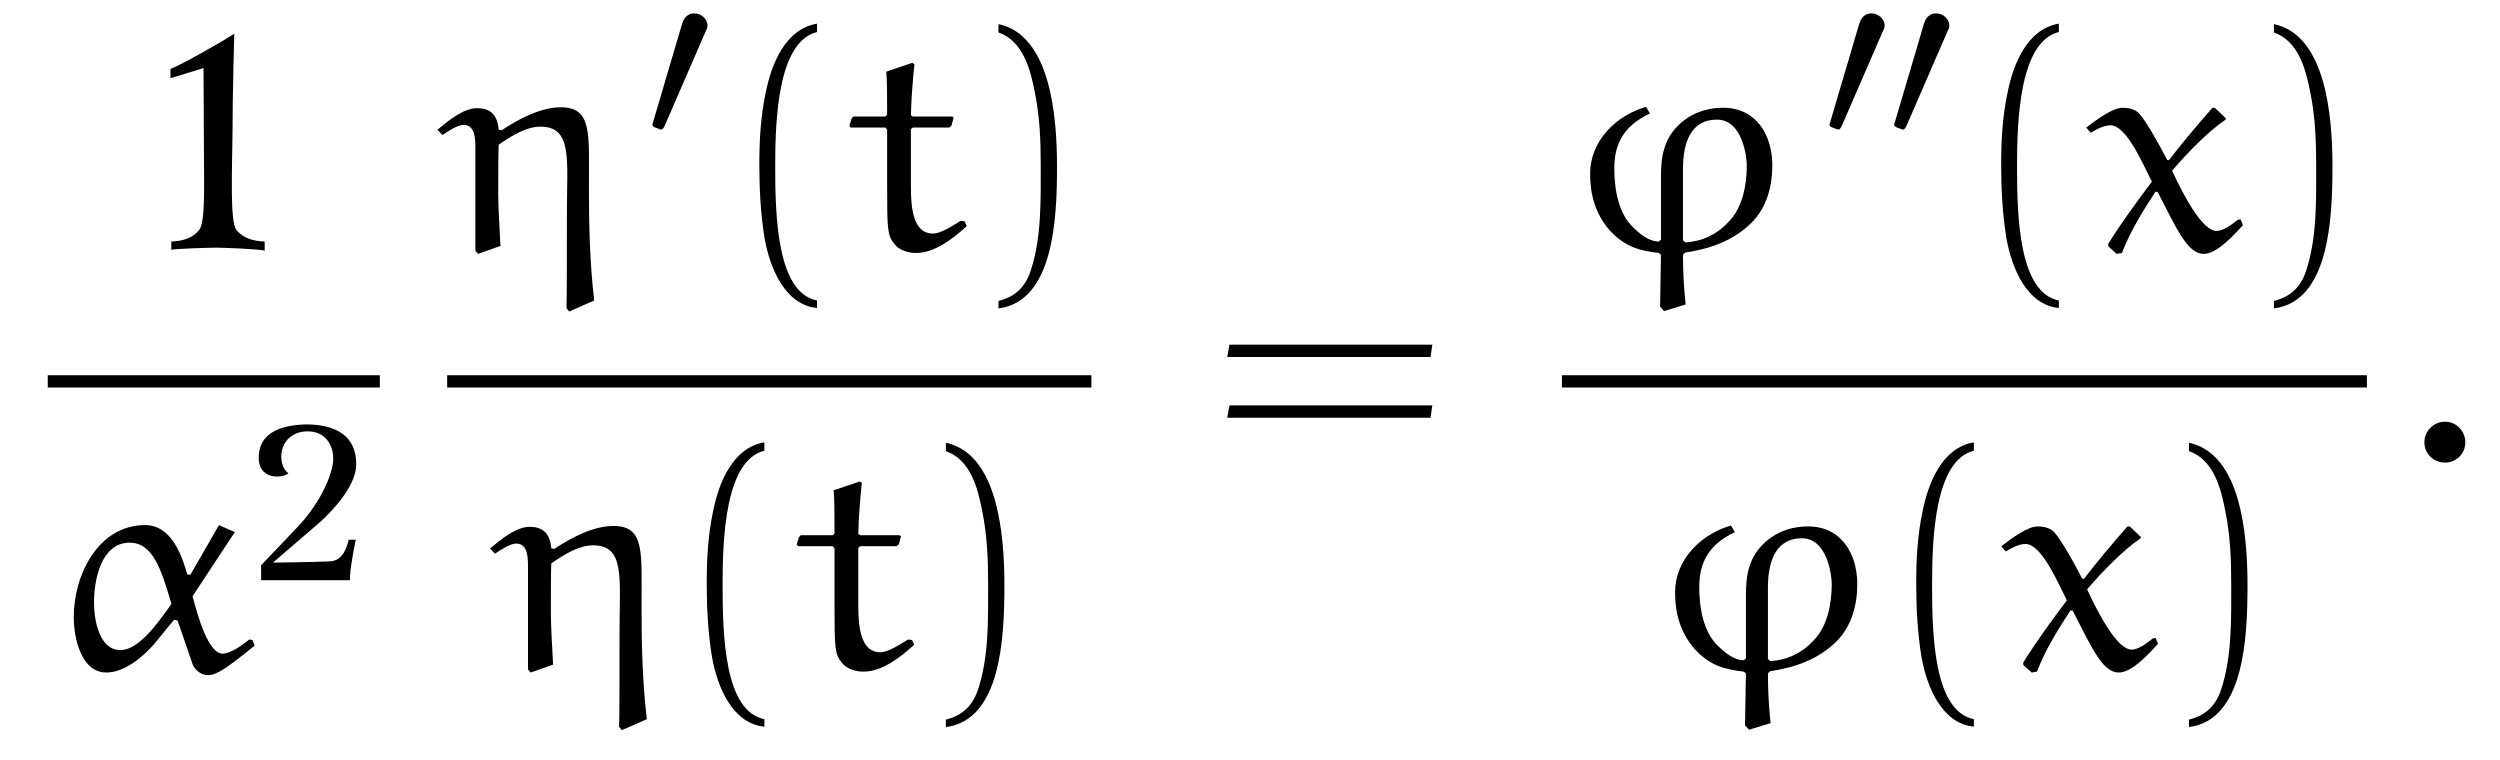 <?xml version="1.0" encoding="UTF-8"?>
<svg xmlns="http://www.w3.org/2000/svg" xmlns:xlink="http://www.w3.org/1999/xlink" viewBox="0 0 88.752 26.975" version="1.2">
<defs>
<g>
<symbol overflow="visible" id="glyph0-0">
<path style="stroke:none;" d=""/>
</symbol>
<symbol overflow="visible" id="glyph0-1">
<path style="stroke:none;" d="M 3.938 0.016 L 3.938 -0.312 C 3.531 -0.328 3.188 -0.422 2.938 -0.719 C 2.703 -0.984 2.781 -2.797 2.797 -4.188 C 2.797 -5.547 2.859 -7.688 2.859 -7.688 C 2.453 -7.422 1 -6.594 0.594 -6.438 L 0.594 -6.109 L 1.766 -6.469 C 1.766 -6.469 1.781 -4.719 1.781 -3.609 C 1.781 -2.469 1.844 -0.969 1.609 -0.719 C 1.375 -0.422 1.016 -0.328 0.625 -0.312 L 0.625 -0.016 C 0.766 -0.062 2.078 -0.094 2.219 -0.094 C 2.391 -0.094 3.797 -0.047 3.938 0.016 Z M 3.938 0.016 "/>
</symbol>
<symbol overflow="visible" id="glyph1-0">
<path style="stroke:none;" d=""/>
</symbol>
<symbol overflow="visible" id="glyph1-1">
<path style="stroke:none;" d="M 4.391 -2.312 C 3.844 -1.531 3.203 -0.672 2.578 -0.672 C 1.828 -0.672 1.641 -1.734 1.641 -2.359 C 1.641 -3.156 1.891 -4.484 2.906 -4.484 C 3.734 -4.484 4.031 -3.531 4.391 -2.312 Z M 6.078 -5.109 L 5.062 -3.344 L 4.953 -3.359 C 4.781 -3.953 4.422 -5.109 3.453 -5.109 C 1.797 -5.109 0.922 -3.344 0.922 -1.844 C 0.922 -1.094 1.188 0.125 2.078 0.125 C 2.719 0.125 3.375 -0.422 3.781 -0.891 L 4.484 -1.75 L 4.609 -1.719 L 5.109 -0.266 C 5.172 0.016 5.438 0.219 5.688 0.219 C 6.062 0.219 6.594 -0.234 7.344 -0.828 L 7.266 -1.031 L 7.156 -1.047 C 6.859 -0.812 6.484 -0.547 6.203 -0.547 C 5.688 -0.547 5.312 -1.938 5.141 -2.578 C 5.141 -2.594 6.141 -4.094 6.641 -4.859 Z M 6.078 -5.109 "/>
</symbol>
<symbol overflow="visible" id="glyph1-2">
<path style="stroke:none;" d="M 4.328 2.172 L 5.219 1.781 C 5.062 0.453 5.031 -0.891 5.031 -2.219 C 5.031 -4.156 5.156 -5.078 4.031 -5.078 C 3.328 -5.078 2.547 -4.672 1.938 -4.266 L 1.828 -4.281 C 1.781 -4.828 1.516 -5.047 1.062 -5.047 C 0.578 -5.047 0.047 -4.609 -0.344 -4.281 L -0.172 -4.094 C 0.062 -4.25 0.375 -4.453 0.578 -4.453 C 0.984 -4.453 1 -3.984 1 -3.641 L 1 0.016 L 1.094 0.125 L 1.891 -0.156 C 1.859 -0.781 1.812 -1.5 1.812 -2 C 1.812 -2.578 1.812 -3.484 1.828 -3.75 C 2.281 -4.062 2.797 -4.391 3.312 -4.391 C 4.453 -4.391 4.25 -3.219 4.25 -1.359 C 4.25 -0.219 4.25 1.75 4.234 2.047 Z M 4.328 2.172 "/>
</symbol>
<symbol overflow="visible" id="glyph1-3">
<path style="stroke:none;" d="M 1.5 -6.344 C 1.531 -6.062 1.531 -5.359 1.531 -4.812 L 1.469 -4.75 L 0.328 -4.75 L 0.266 -4.672 L 0.188 -4.422 L 0.234 -4.359 L 1.469 -4.359 L 1.531 -4.281 L 1.531 -2.219 C 1.531 -0.734 1.547 -0.531 1.781 -0.234 C 1.969 0.016 2.312 0.094 2.562 0.094 C 3.203 0.094 3.844 -0.391 4.359 -0.859 L 4.281 -1.031 L 4.141 -1.047 C 3.812 -0.844 3.422 -0.594 3.156 -0.594 C 2.469 -0.594 2.375 -1.469 2.375 -2.234 L 2.375 -4.297 L 2.438 -4.359 L 3.734 -4.359 L 3.812 -4.422 L 3.891 -4.703 L 3.844 -4.75 L 2.438 -4.75 L 2.375 -4.797 C 2.391 -5.438 2.438 -5.984 2.5 -6.609 L 2.422 -6.656 Z M 1.5 -6.344 "/>
</symbol>
<symbol overflow="visible" id="glyph1-4">
<path style="stroke:none;" d="M 3.484 2 L 3.625 2.156 L 4.391 1.922 C 4.328 1.328 4.297 0.75 4.297 0.156 L 4.375 0.078 C 5.25 -0.047 6.094 -0.344 6.734 -0.984 C 7.266 -1.516 7.469 -2.266 7.469 -3.016 C 7.469 -4.062 6.922 -5.062 5.719 -5.062 C 5.25 -5.062 4.703 -4.938 4.234 -4.531 C 3.594 -3.984 3.516 -3.281 3.516 -2.625 L 3.516 -0.375 L 3.438 -0.312 C 3.234 -0.312 2.938 -0.406 2.531 -0.812 C 2 -1.312 1.859 -2.188 1.859 -2.906 C 1.859 -3.797 2.203 -4.422 3.125 -4.859 L 2.984 -5.094 C 1.906 -4.781 1 -3.875 1 -2.719 C 1 -1.969 1.188 -1.312 1.672 -0.734 C 2.25 -0.094 2.797 0.016 3.438 0.094 L 3.516 0.156 Z M 4.375 -0.281 L 4.297 -0.359 L 4.297 -2.891 C 4.297 -3.875 4.609 -4.641 5.5 -4.641 C 6.406 -4.641 6.562 -3.328 6.562 -3.016 C 6.562 -2.297 6.406 -1.5 5.906 -1 C 5.5 -0.562 4.969 -0.312 4.375 -0.281 Z M 4.375 -0.281 "/>
</symbol>
<symbol overflow="visible" id="glyph1-5">
<path style="stroke:none;" d="M 4.609 -5.031 C 4.578 -5.062 4.562 -5.062 4.531 -5.062 C 4.5 -5.062 4.484 -5.062 4.469 -5.031 C 3.984 -4.484 3.344 -3.719 2.953 -3.203 L 2.891 -3.203 C 2.578 -3.812 2.125 -4.609 1.891 -4.859 C 1.75 -5.016 1.5 -5.062 1.312 -5.062 C 0.953 -5.062 0.406 -4.656 0.016 -4.359 L 0.172 -4.172 C 0.375 -4.297 0.641 -4.438 0.875 -4.438 C 1.406 -4.438 1.938 -3.266 2.344 -2.438 C 1.812 -1.734 1.266 -0.984 0.797 -0.234 L 0.797 -0.141 L 1.094 0.125 L 1.281 0.094 C 1.609 -0.75 2.047 -1.422 2.469 -2.078 L 2.547 -2.078 C 3.266 -0.672 3.625 0.125 4.188 0.125 C 4.641 0.125 5.203 -0.484 5.578 -0.891 L 5.5 -1.094 L 5.406 -1.094 C 5.188 -0.922 4.891 -0.688 4.641 -0.688 C 4.156 -0.688 3.516 -1.844 3.062 -2.828 C 3.625 -3.484 4.328 -4.203 4.938 -4.625 C 4.969 -4.641 4.969 -4.641 4.969 -4.672 C 4.969 -4.688 4.953 -4.719 4.938 -4.719 Z M 4.609 -5.031 "/>
</symbol>
<symbol overflow="visible" id="glyph1-6">
<path style="stroke:none;" d="M 0.844 -0.562 C 0.844 -0.156 1.172 0.156 1.578 0.156 C 1.969 0.156 2.297 -0.156 2.297 -0.562 C 2.297 -0.969 1.969 -1.297 1.578 -1.297 C 1.172 -1.297 0.844 -0.969 0.844 -0.562 Z M 0.844 -0.562 "/>
</symbol>
<symbol overflow="visible" id="glyph2-0">
<path style="stroke:none;" d=""/>
</symbol>
<symbol overflow="visible" id="glyph2-1">
<path style="stroke:none;" d="M 3.766 -4.062 C 3.797 -5.359 2.688 -5.531 1.969 -5.531 C 0.906 -5.5 0.375 -5.125 0.312 -4.484 C 0.219 -3.531 1.156 -3.609 1.359 -3.797 C 0.938 -4.094 0.984 -5.188 1.938 -5.281 C 2.766 -5.344 3.016 -4.641 2.938 -4.141 C 2.844 -3.531 2.391 -2.625 1.656 -1.859 L 0.391 -0.531 L 0.391 0 L 3.547 0 C 3.516 -0.312 3.75 -1.438 3.75 -1.438 L 3.5 -1.438 C 3.438 -1.188 3.312 -0.719 2.875 -0.672 C 2.344 -0.641 0.812 -0.625 0.812 -0.625 L 2.5 -2.078 C 2.828 -2.375 3.734 -3.281 3.766 -4.062 Z M 3.766 -4.062 "/>
</symbol>
<symbol overflow="visible" id="glyph3-0">
<path style="stroke:none;" d=""/>
</symbol>
<symbol overflow="visible" id="glyph3-1">
<path style="stroke:none;" d="M 2.109 -3.781 C 2.156 -3.875 2.188 -3.938 2.188 -4.016 C 2.188 -4.281 1.938 -4.453 1.719 -4.453 C 1.406 -4.453 1.312 -4.172 1.281 -4.062 L 0.266 -0.625 C 0.234 -0.531 0.234 -0.516 0.234 -0.5 C 0.234 -0.438 0.281 -0.422 0.359 -0.391 C 0.516 -0.328 0.531 -0.328 0.547 -0.328 C 0.562 -0.328 0.609 -0.328 0.672 -0.469 Z M 2.109 -3.781 "/>
</symbol>
<symbol overflow="visible" id="glyph4-0">
<path style="stroke:none;" d=""/>
</symbol>
<symbol overflow="visible" id="glyph4-1">
<path style="stroke:none;" d="M 3.281 1.781 C 1.875 1.5 1.797 -1.141 1.797 -2.984 C 1.797 -4.641 1.891 -7.406 3.281 -7.75 L 3.281 -8.047 C 2.156 -7.859 1.656 -6.609 1.453 -5.562 C 1.281 -4.75 1.234 -3.891 1.234 -3.047 C 1.234 -2.172 1.281 -1.281 1.422 -0.422 C 1.609 0.625 2.141 1.938 3.281 2.047 Z M 3.281 1.781 "/>
</symbol>
<symbol overflow="visible" id="glyph4-2">
<path style="stroke:none;" d="M 0.938 -7.734 C 1.828 -7.422 2.078 -6.391 2.234 -5.578 C 2.406 -4.734 2.438 -3.859 2.438 -3.016 C 2.438 -1.766 2.469 -0.438 2.078 0.734 C 1.859 1.391 1.438 1.672 0.938 1.797 L 0.938 2.062 C 2.891 1.812 3.016 -1.094 3.016 -2.969 C 3.016 -4.781 2.781 -7.641 0.938 -8.031 Z M 0.938 -7.734 "/>
</symbol>
<symbol overflow="visible" id="glyph4-3">
<path style="stroke:none;" d="M 7.812 -3.594 L 7.875 -4.031 L 0.672 -4.031 L 0.594 -3.594 Z M 7.812 -1.438 L 7.875 -1.875 L 0.672 -1.875 L 0.594 -1.438 Z M 7.812 -1.438 "/>
</symbol>
</g>
</defs>
<g id="surface1">
<g style="fill:rgb(0%,0%,0%);fill-opacity:1;">
  <use xlink:href="#glyph0-1" x="5.458" y="8.886"/>
</g>
<path style="fill:none;stroke-width:0.436;stroke-linecap:butt;stroke-linejoin:miter;stroke:rgb(0%,0%,0%);stroke-opacity:1;stroke-miterlimit:10;" d="M -0.001 -0 L 11.788 -0 " transform="matrix(1,0,0,-1,1.696,13.539)"/>
<g style="fill:rgb(0%,0%,0%);fill-opacity:1;">
  <use xlink:href="#glyph1-1" x="1.696" y="23.75"/>
</g>
<g style="fill:rgb(0%,0%,0%);fill-opacity:1;">
  <use xlink:href="#glyph2-1" x="8.879" y="20.598"/>
</g>
<g style="fill:rgb(0%,0%,0%);fill-opacity:1;">
  <use xlink:href="#glyph1-2" x="15.876" y="8.887"/>
</g>
<g style="fill:rgb(0%,0%,0%);fill-opacity:1;">
  <use xlink:href="#glyph3-1" x="22.928" y="4.928"/>
</g>
<g style="fill:rgb(0%,0%,0%);fill-opacity:1;">
  <use xlink:href="#glyph4-1" x="25.723" y="8.887"/>
</g>
<g style="fill:rgb(0%,0%,0%);fill-opacity:1;">
  <use xlink:href="#glyph1-3" x="29.963" y="8.887"/>
</g>
<g style="fill:rgb(0%,0%,0%);fill-opacity:1;">
  <use xlink:href="#glyph4-2" x="34.509" y="8.887"/>
</g>
<path style="fill:none;stroke-width:0.436;stroke-linecap:butt;stroke-linejoin:miter;stroke:rgb(0%,0%,0%);stroke-opacity:1;stroke-miterlimit:10;" d="M -0.001 -0 L 22.87 -0 " transform="matrix(1,0,0,-1,15.876,13.539)"/>
<g style="fill:rgb(0%,0%,0%);fill-opacity:1;">
  <use xlink:href="#glyph1-2" x="17.744" y="23.75"/>
</g>
<g style="fill:rgb(0%,0%,0%);fill-opacity:1;">
  <use xlink:href="#glyph4-1" x="23.855" y="23.75"/>
</g>
<g style="fill:rgb(0%,0%,0%);fill-opacity:1;">
  <use xlink:href="#glyph1-3" x="28.095" y="23.75"/>
</g>
<g style="fill:rgb(0%,0%,0%);fill-opacity:1;">
  <use xlink:href="#glyph4-2" x="32.641" y="23.75"/>
</g>
<g style="fill:rgb(0%,0%,0%);fill-opacity:1;">
  <use xlink:href="#glyph4-3" x="42.974" y="16.267"/>
</g>
<g style="fill:rgb(0%,0%,0%);fill-opacity:1;">
  <use xlink:href="#glyph1-4" x="55.45" y="8.887"/>
</g>
<g style="fill:rgb(0%,0%,0%);fill-opacity:1;">
  <use xlink:href="#glyph3-1" x="64.717" y="4.928"/>
  <use xlink:href="#glyph3-1" x="67.014" y="4.928"/>
</g>
<g style="fill:rgb(0%,0%,0%);fill-opacity:1;">
  <use xlink:href="#glyph4-1" x="69.809" y="8.887"/>
</g>
<g style="fill:rgb(0%,0%,0%);fill-opacity:1;">
  <use xlink:href="#glyph1-5" x="74.049" y="8.887"/>
</g>
<g style="fill:rgb(0%,0%,0%);fill-opacity:1;">
  <use xlink:href="#glyph4-2" x="79.788" y="8.887"/>
</g>
<path style="fill:none;stroke-width:0.436;stroke-linecap:butt;stroke-linejoin:miter;stroke:rgb(0%,0%,0%);stroke-opacity:1;stroke-miterlimit:10;" d="M -0.001 -0 L 28.577 -0 " transform="matrix(1,0,0,-1,55.45,13.539)"/>
<g style="fill:rgb(0%,0%,0%);fill-opacity:1;">
  <use xlink:href="#glyph1-4" x="58.466" y="23.75"/>
</g>
<g style="fill:rgb(0%,0%,0%);fill-opacity:1;">
  <use xlink:href="#glyph4-1" x="66.793" y="23.75"/>
</g>
<g style="fill:rgb(0%,0%,0%);fill-opacity:1;">
  <use xlink:href="#glyph1-5" x="71.032" y="23.75"/>
</g>
<g style="fill:rgb(0%,0%,0%);fill-opacity:1;">
  <use xlink:href="#glyph4-2" x="76.772" y="23.75"/>
</g>
<g style="fill:rgb(0%,0%,0%);fill-opacity:1;">
  <use xlink:href="#glyph1-6" x="85.224" y="16.267"/>
</g>
</g>
</svg>
